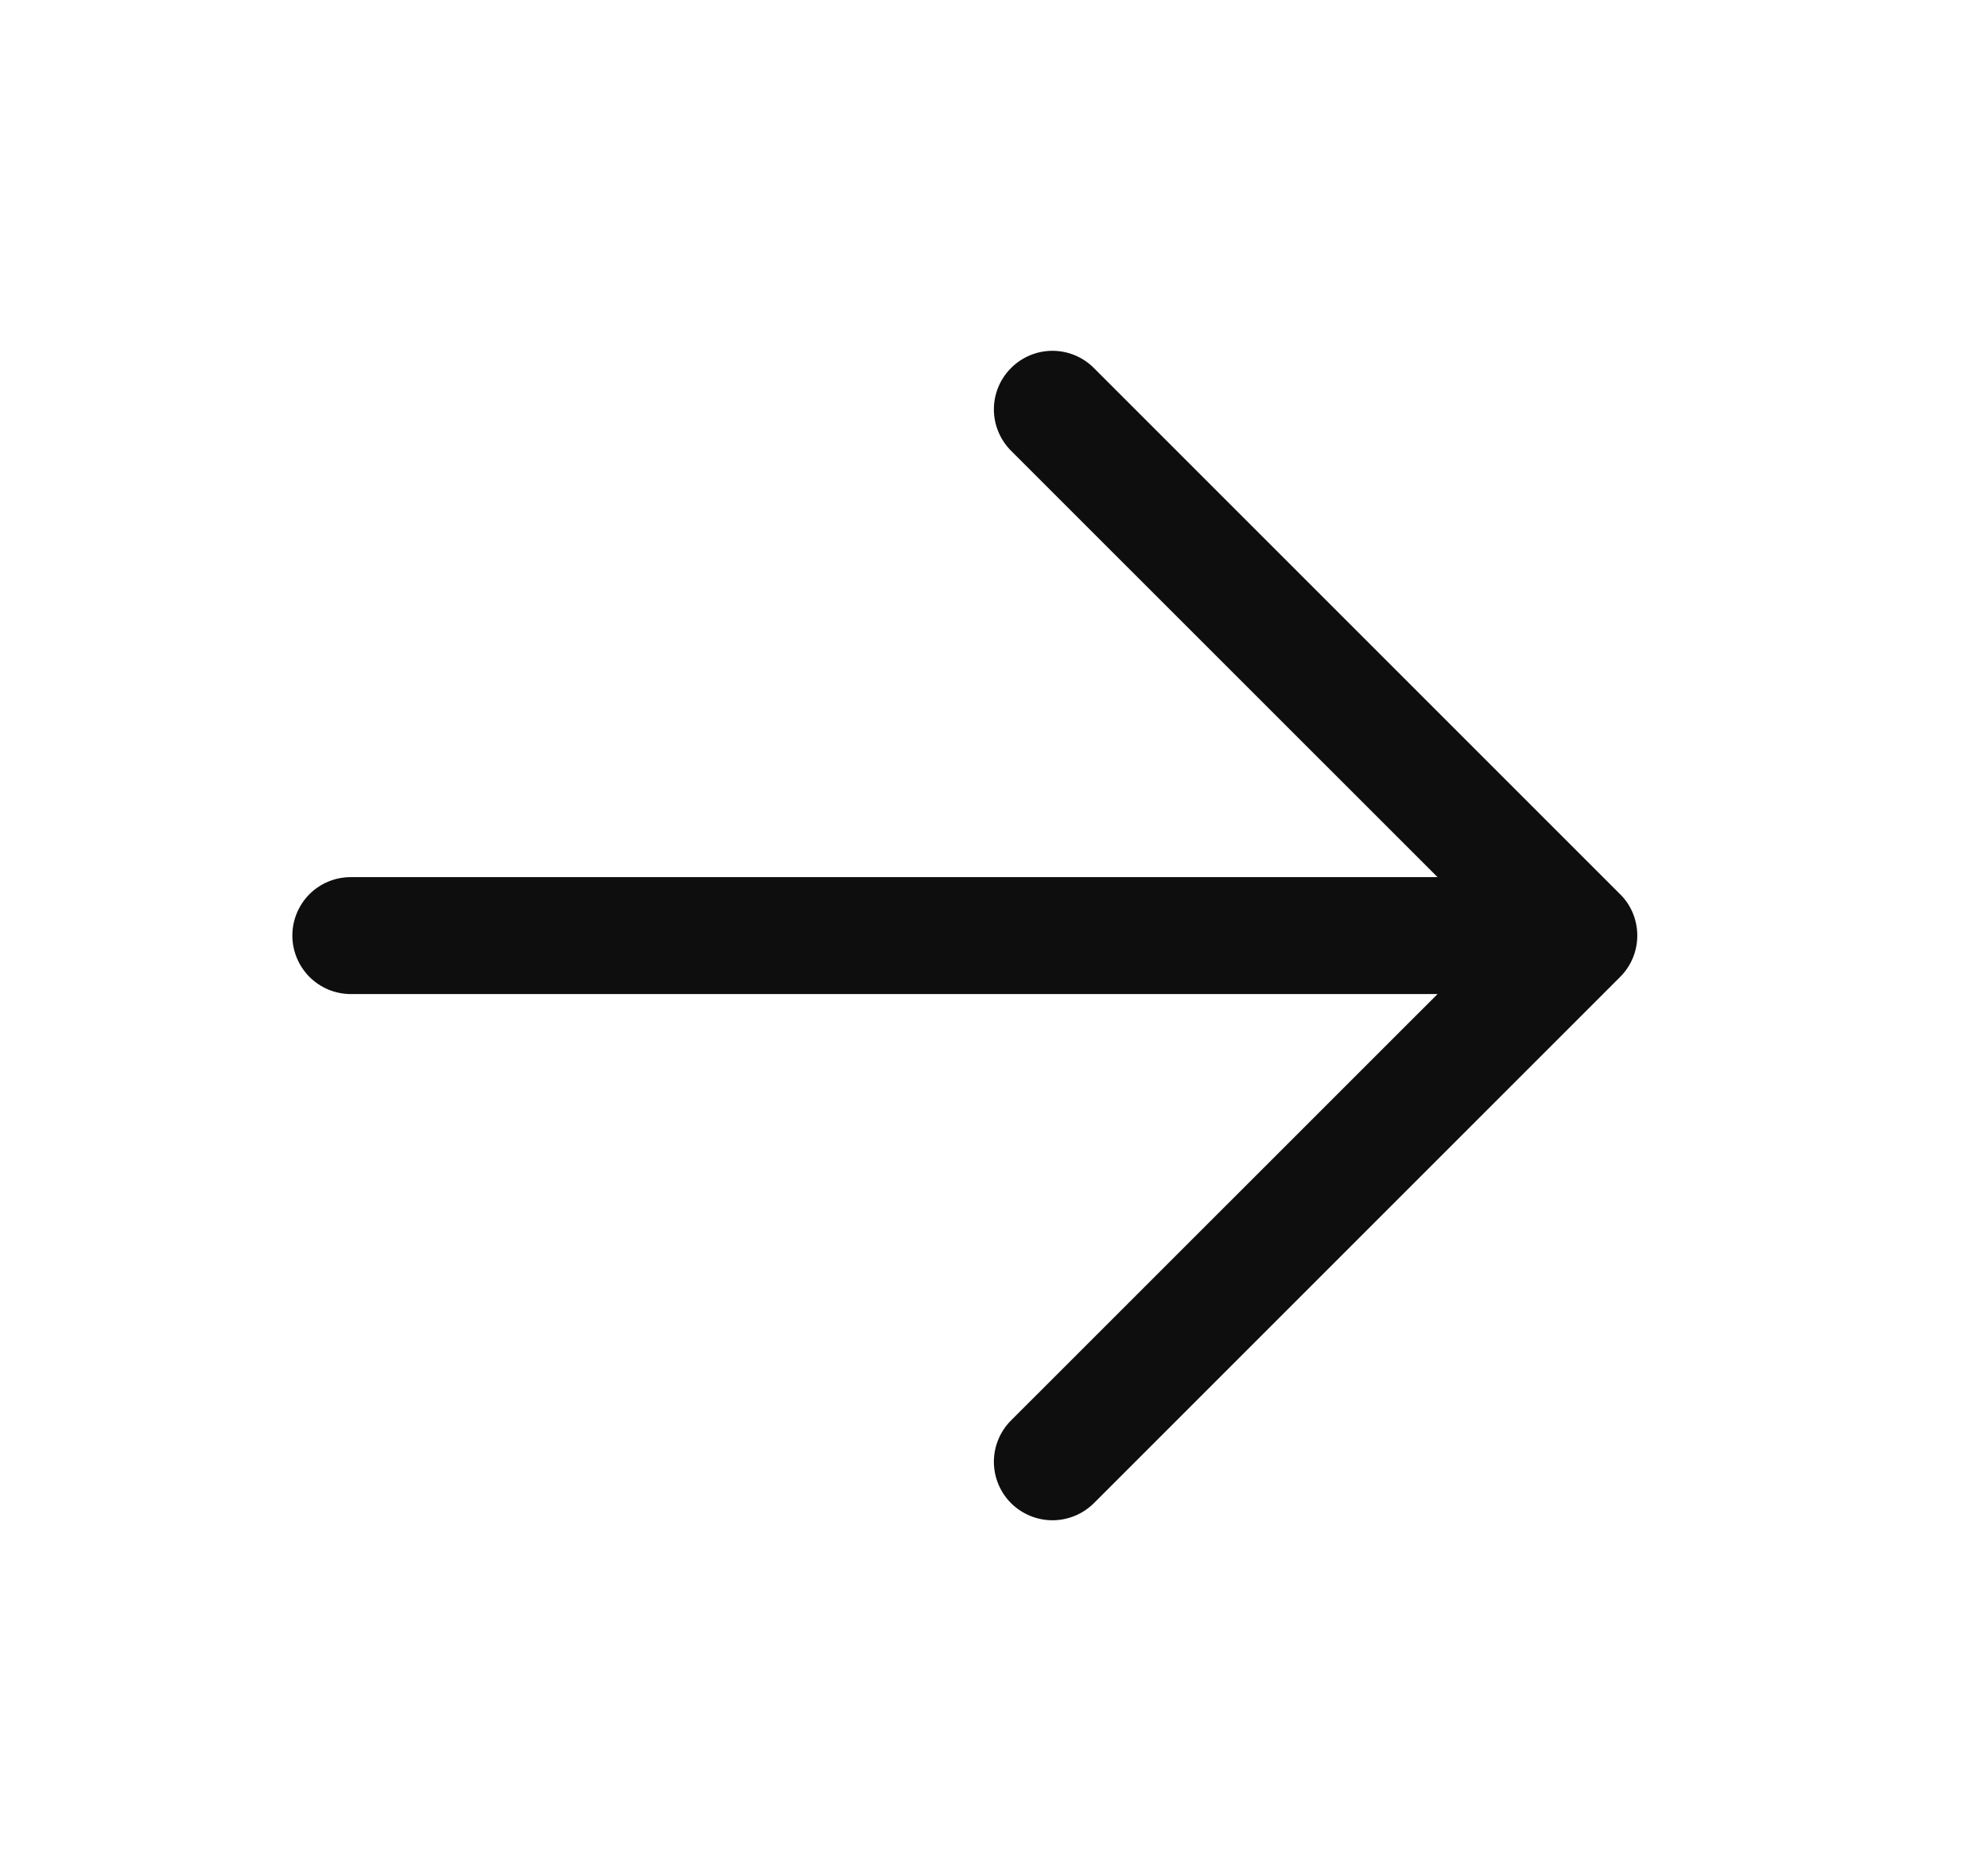 <svg width="17" height="16" viewBox="0 0 17 16" fill="none" xmlns="http://www.w3.org/2000/svg">
<g id="ep:right">
<path id="Vector" d="M12.293 7.501H3C2.867 7.501 2.74 7.553 2.646 7.647C2.553 7.741 2.5 7.868 2.5 8.001C2.5 8.133 2.553 8.26 2.646 8.354C2.74 8.448 2.867 8.501 3 8.501H12.293L8.646 12.147C8.552 12.241 8.499 12.368 8.499 12.501C8.499 12.633 8.552 12.761 8.646 12.855C8.74 12.948 8.867 13.001 9 13.001C9.133 13.001 9.26 12.948 9.354 12.855L13.854 8.355C13.901 8.308 13.938 8.253 13.963 8.192C13.988 8.132 14.001 8.066 14.001 8.001C14.001 7.935 13.988 7.87 13.963 7.809C13.938 7.748 13.901 7.693 13.854 7.647L9.354 3.147C9.26 3.053 9.133 3 9 3C8.867 3 8.74 3.053 8.646 3.147C8.552 3.241 8.499 3.368 8.499 3.501C8.499 3.633 8.552 3.761 8.646 3.855L12.293 7.501Z" fill="#0E0E0E"/>
</g>
</svg>

